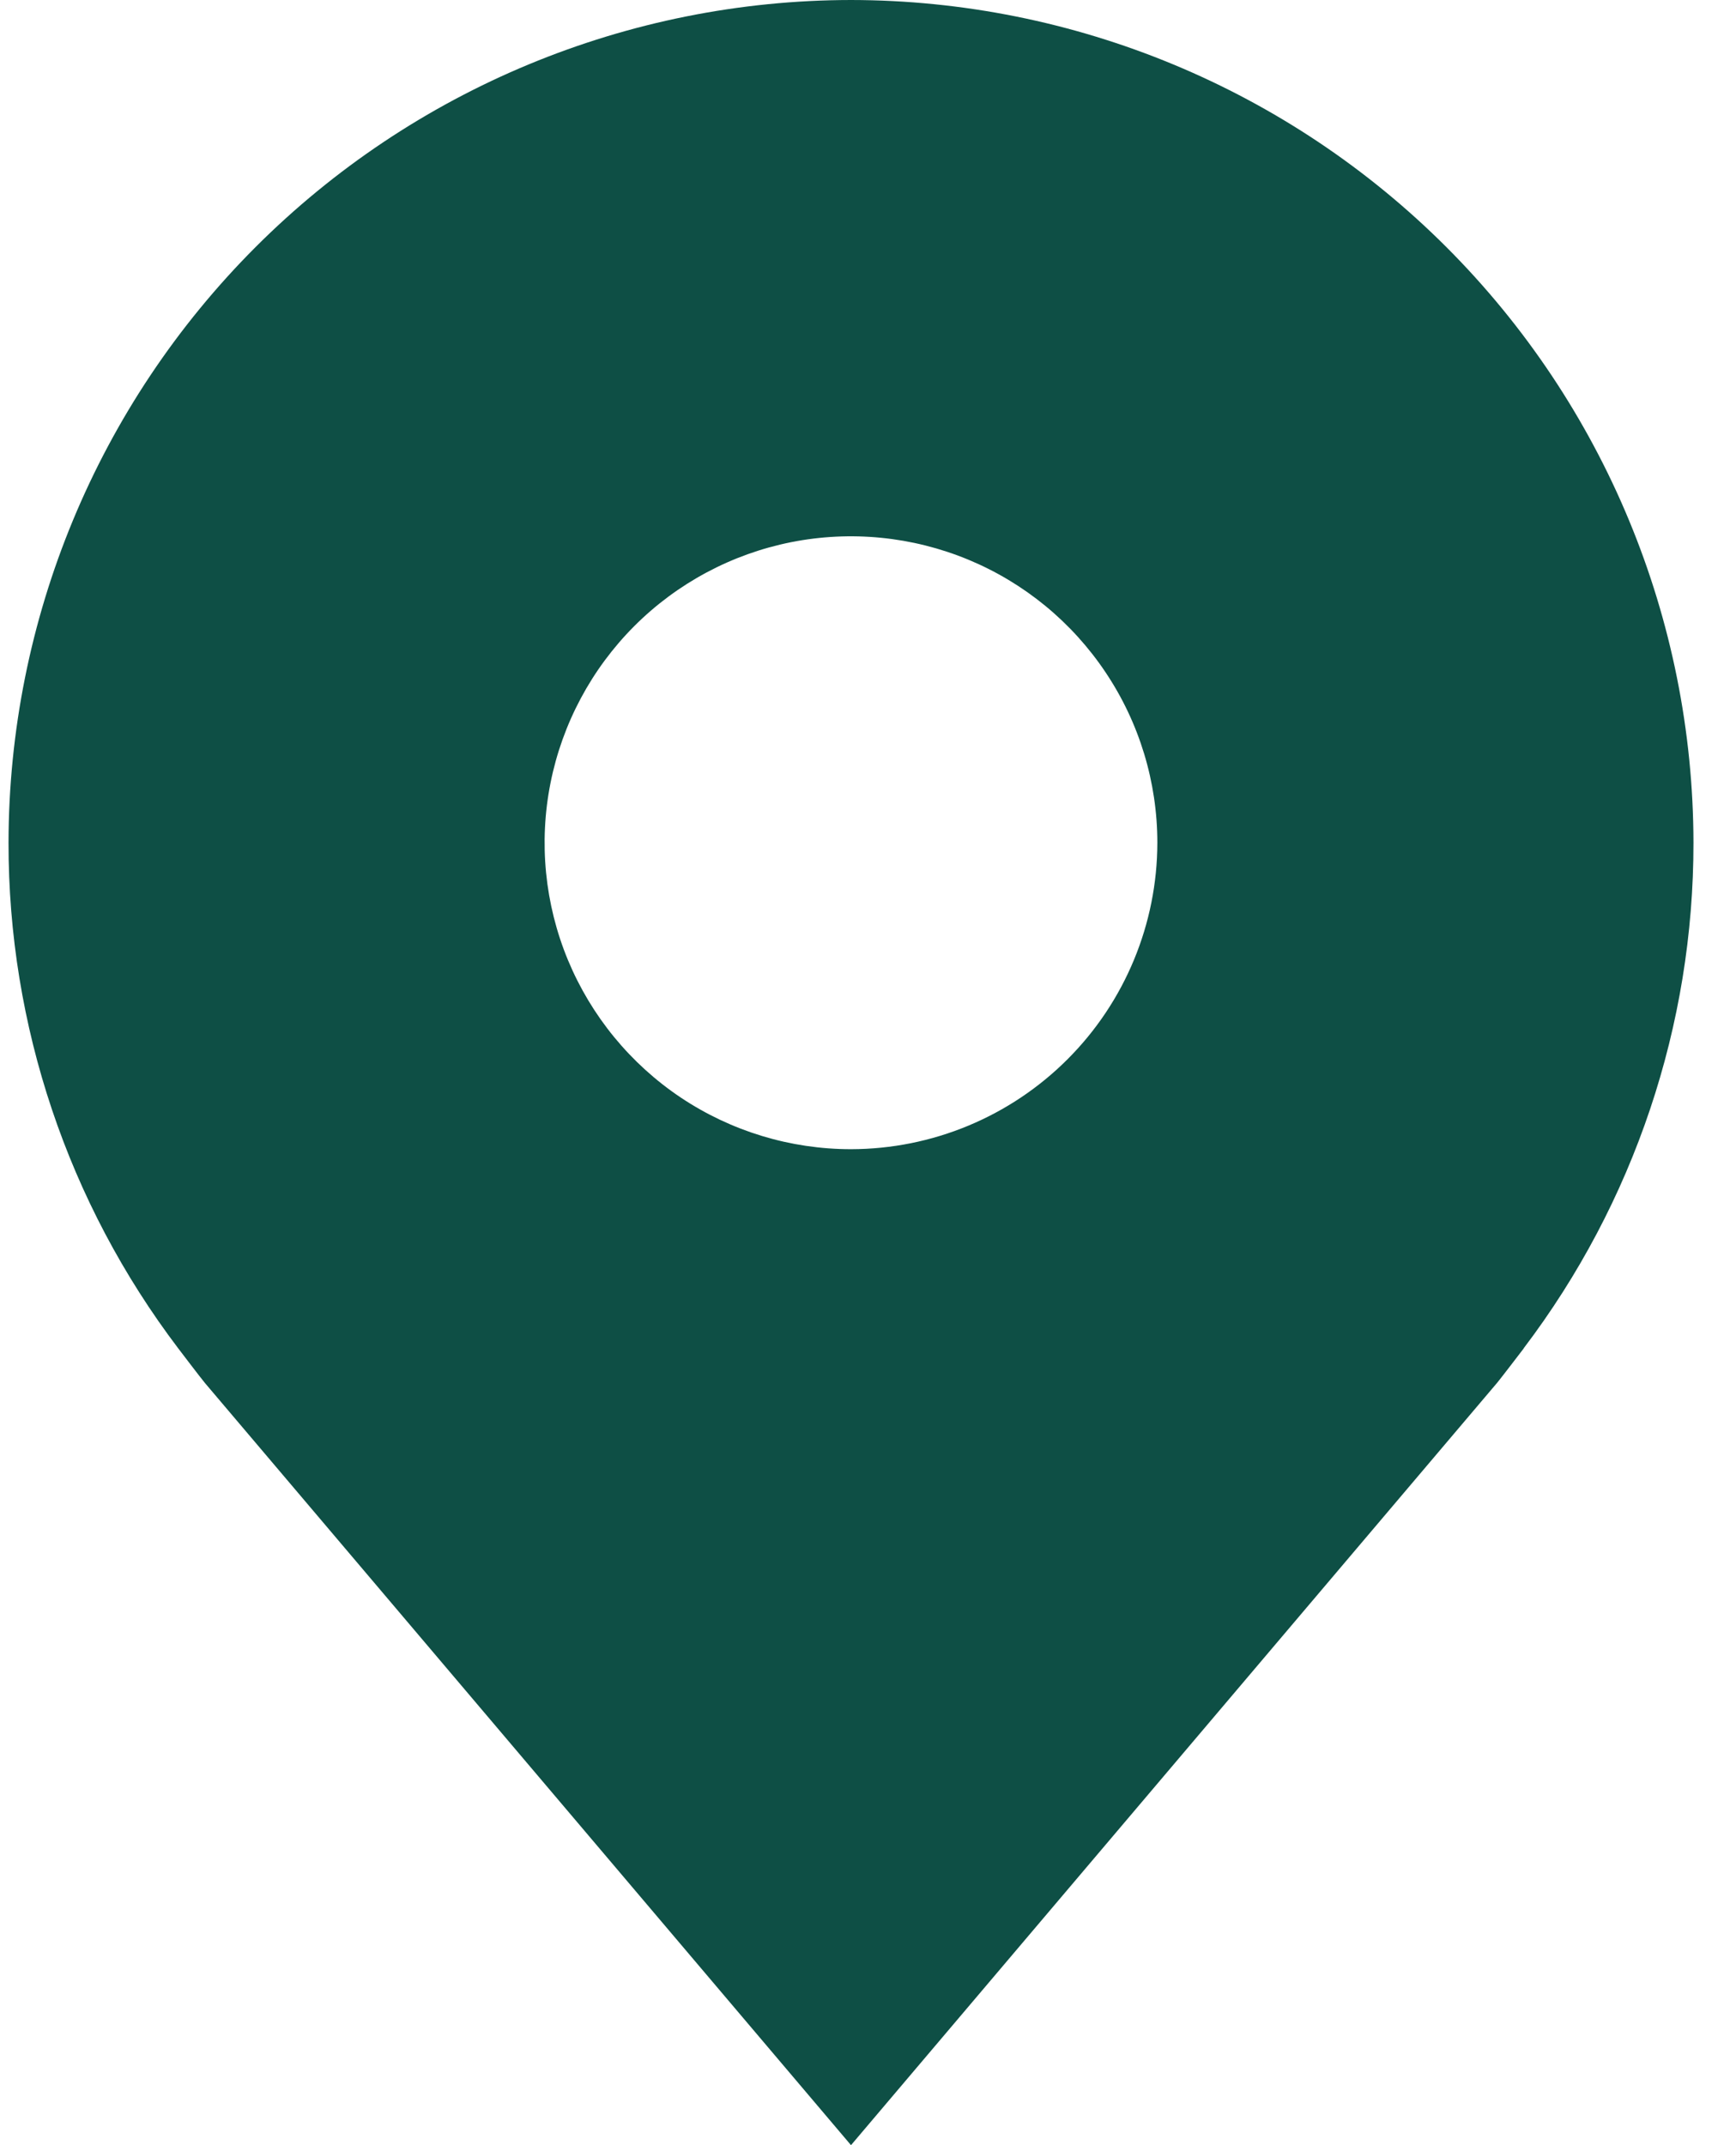 <svg width="34" height="42" viewBox="0 0 34 42" fill="none" xmlns="http://www.w3.org/2000/svg">
<path d="M16.667 0C12.292 0.005 8.098 1.745 5.005 4.838C1.912 7.932 0.172 12.126 0.167 16.5C0.163 20.075 1.33 23.552 3.491 26.4C3.491 26.4 3.941 26.992 4.014 27.078L16.667 42L29.325 27.07C29.391 26.991 29.843 26.4 29.843 26.4L29.844 26.395C32.003 23.549 33.17 20.073 33.167 16.5C33.161 12.126 31.422 7.932 28.328 4.838C25.235 1.745 21.041 0.005 16.667 0ZM16.667 22.5C15.48 22.5 14.32 22.148 13.333 21.489C12.347 20.829 11.578 19.892 11.123 18.796C10.669 17.7 10.55 16.493 10.782 15.329C11.014 14.166 11.585 13.097 12.424 12.257C13.263 11.418 14.332 10.847 15.496 10.615C16.66 10.384 17.866 10.503 18.963 10.957C20.059 11.411 20.996 12.18 21.655 13.167C22.315 14.153 22.667 15.313 22.667 16.5C22.665 18.091 22.032 19.616 20.907 20.74C19.782 21.865 18.257 22.498 16.667 22.5Z" fill="#0E4F45"/>
</svg>
